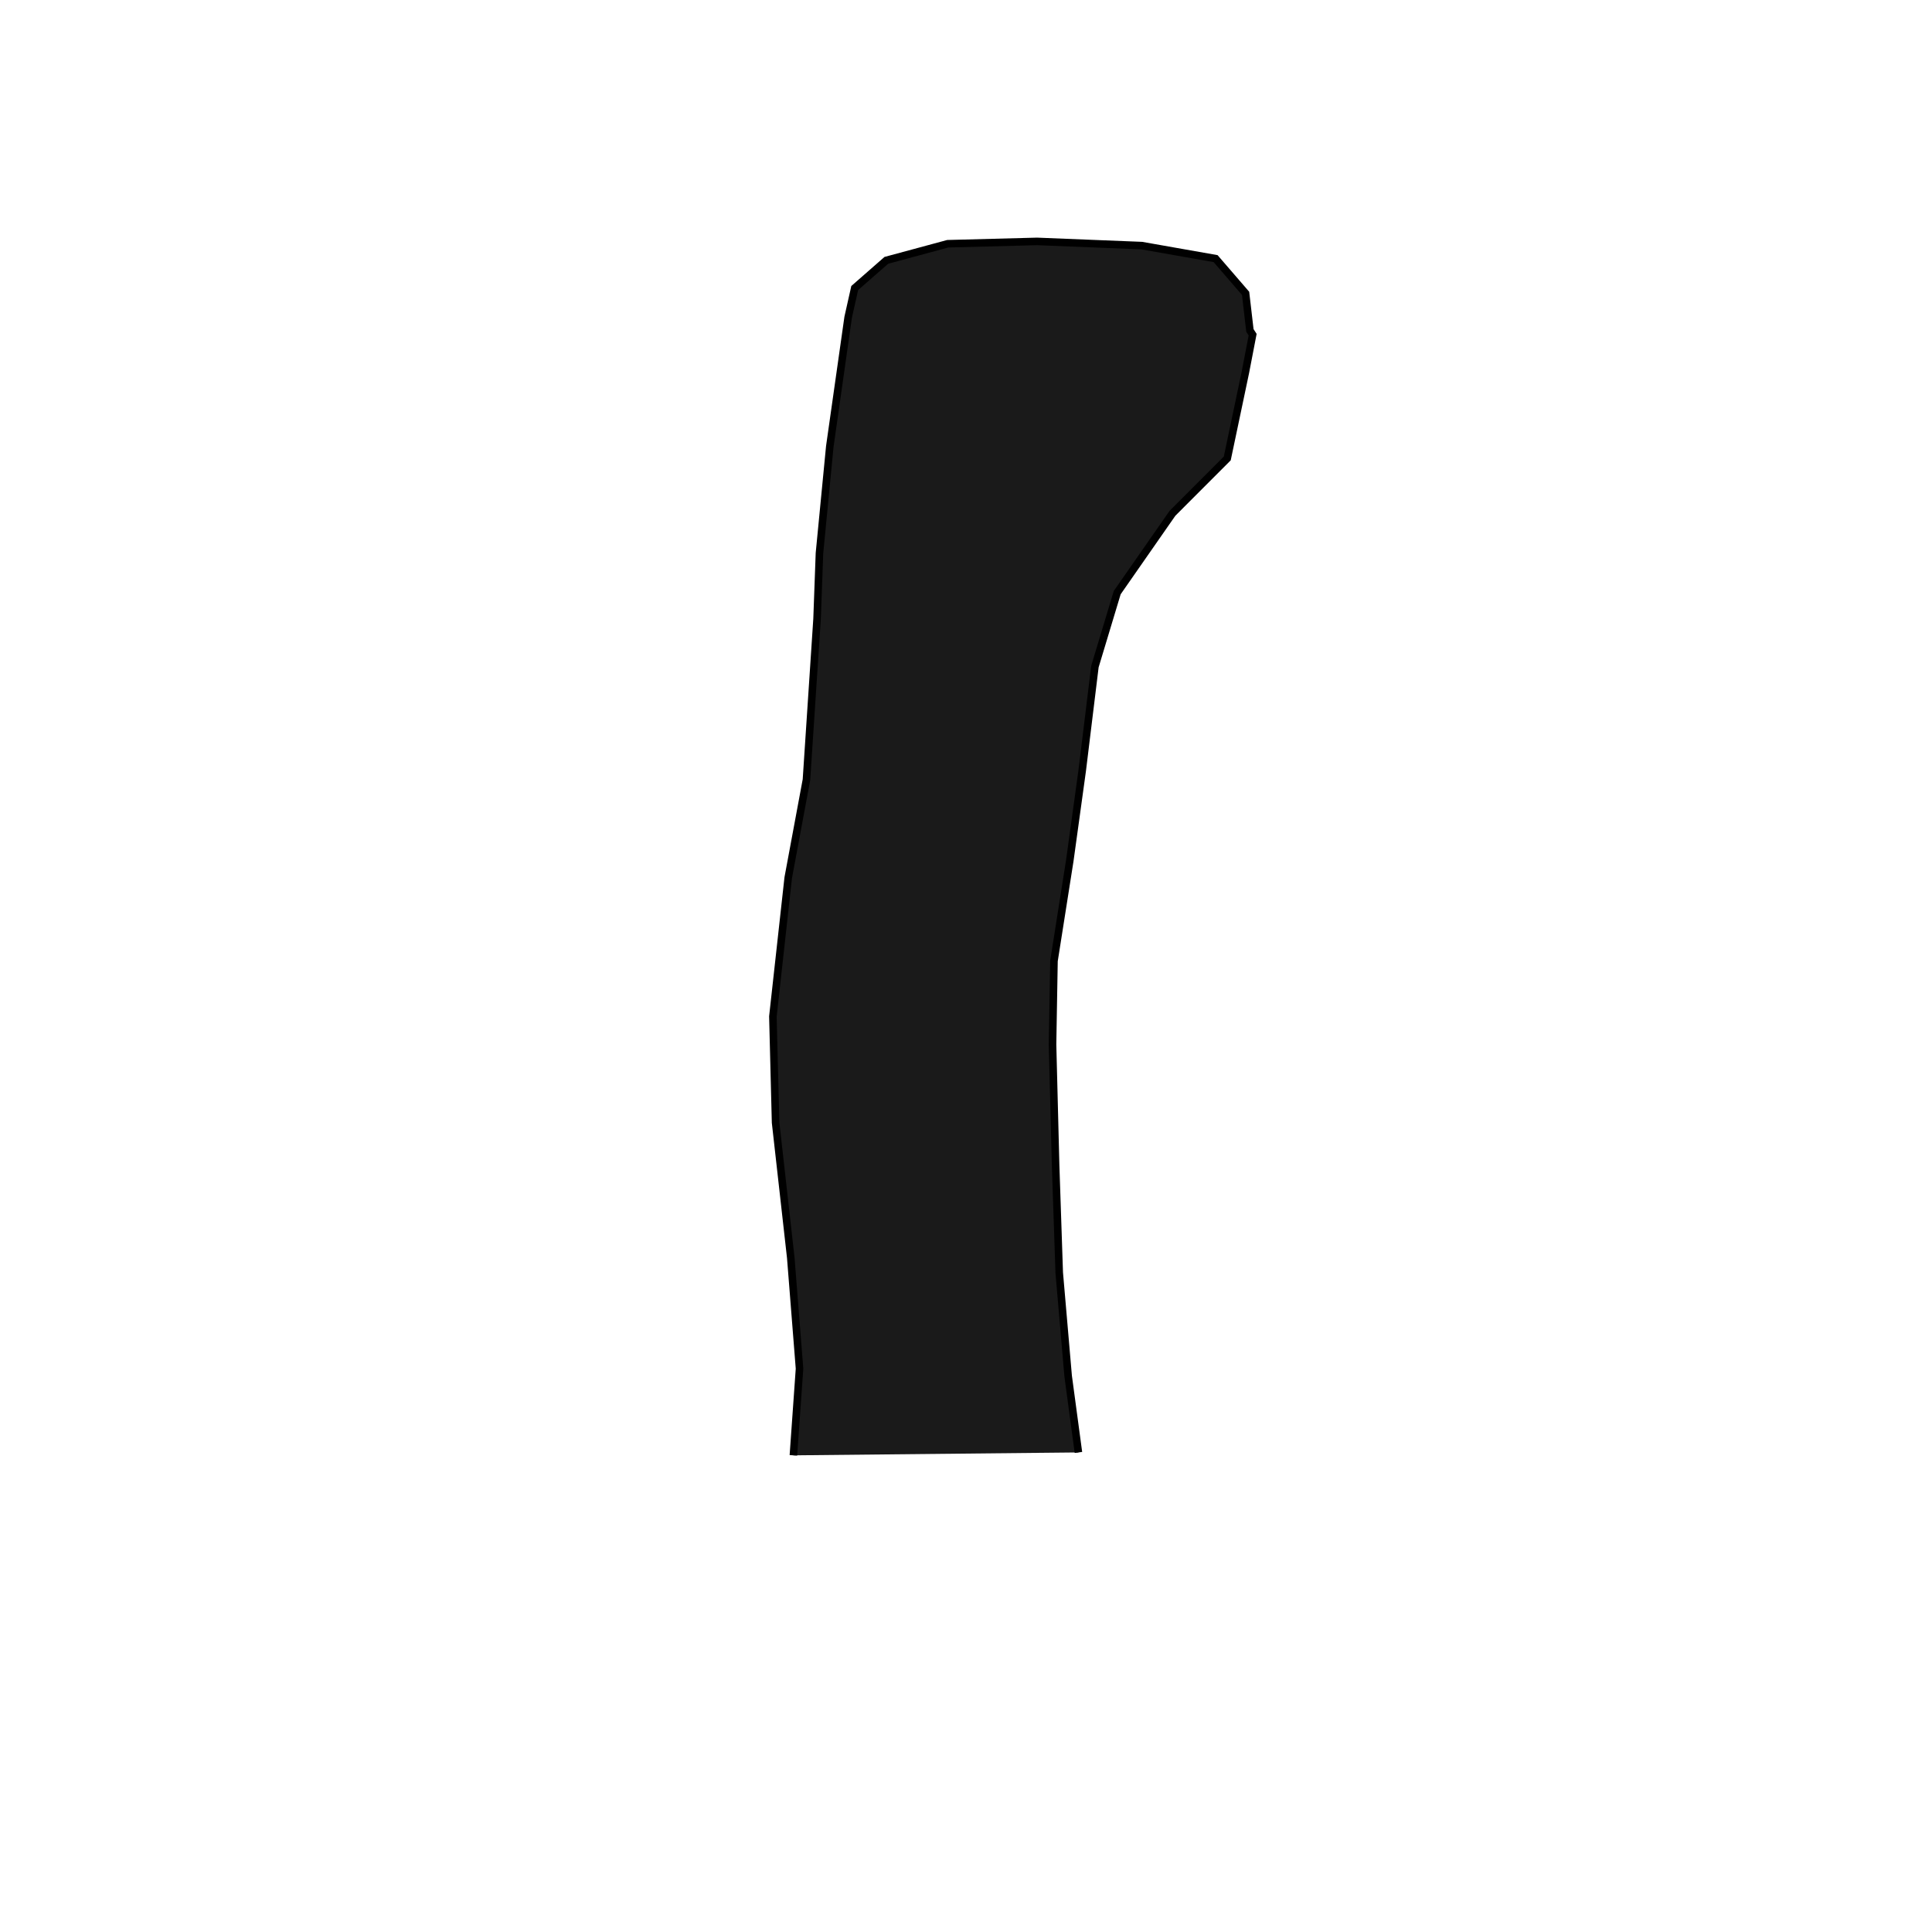 <?xml version="1.0" encoding="UTF-8" standalone="no"?>
<!-- Created with Inkscape (http://www.inkscape.org/) -->

<svg
   width="1024"
   height="1024"
   viewBox="0 0 270.933 270.933"
   version="1.1"
   id="svg1"
   xml:space="preserve"
   sodipodi:docname="Lower Leg.svg"
   inkscape:version="1.3 (1:1.3+202307231459+0e150ed6c4)"
   xmlns:inkscape="http://www.inkscape.org/namespaces/inkscape"
   xmlns:sodipodi="http://sodipodi.sourceforge.net/DTD/sodipodi-0.dtd"
   xmlns="http://www.w3.org/2000/svg"
   xmlns:svg="http://www.w3.org/2000/svg"><sodipodi:namedview
     id="namedview1"
     pagecolor="#505050"
     bordercolor="#ffffff"
     borderopacity="1"
     inkscape:showpageshadow="0"
     inkscape:pageopacity="0"
     inkscape:pagecheckerboard="1"
     inkscape:deskcolor="#505050"
     inkscape:zoom="0.14086893"
     inkscape:cx="-539.50861"
     inkscape:cy="674.38576"
     inkscape:window-width="1920"
     inkscape:window-height="1016"
     inkscape:window-x="0"
     inkscape:window-y="265"
     inkscape:window-maximized="1"
     inkscape:current-layer="svg1" /><defs
     id="defs1" /><g
     id="layer2"
     transform="matrix(0.532,0,0,0.532,63.407,-662.952)"
     style="stroke-width:1.988;stroke-dasharray:none"><g
       id="g9"
       style="display:inline;stroke-width:1.988;stroke-dasharray:none"
       transform="translate(-4.336,-422.182)"><path
         style="fill:#1a1a1a;fill-opacity:1;stroke:#000000;stroke-width:1.988;stroke-dasharray:none"
         d="m 94.287,2051.958 1.617,-22.845 -2.311,-29.253 -3.998,-35.6 -0.713,-27.99 4.042,-36.571 4.805,-25.836 2.797,-42.378 0.634,-17.347 2.725,-28.128 4.833,-34.024 1.732,-7.729 8.333,-7.298 16.186,-4.375 23.557,-0.618 27.592,1.107 19.459,3.43 7.91,9.156 1.135,9.769 0.722,1.122 -1.918,9.957 -4.771,22.671 -14.449,14.465 -14.561,20.907 -5.876,19.486 -3.353,27.447 -3.273,23.717 -4.165,26.431 -0.381,21.997 0.806,31.67 0.959,28.507 2.35,27.232 2.712,20.155"
         id="path9" /></g></g></svg>
